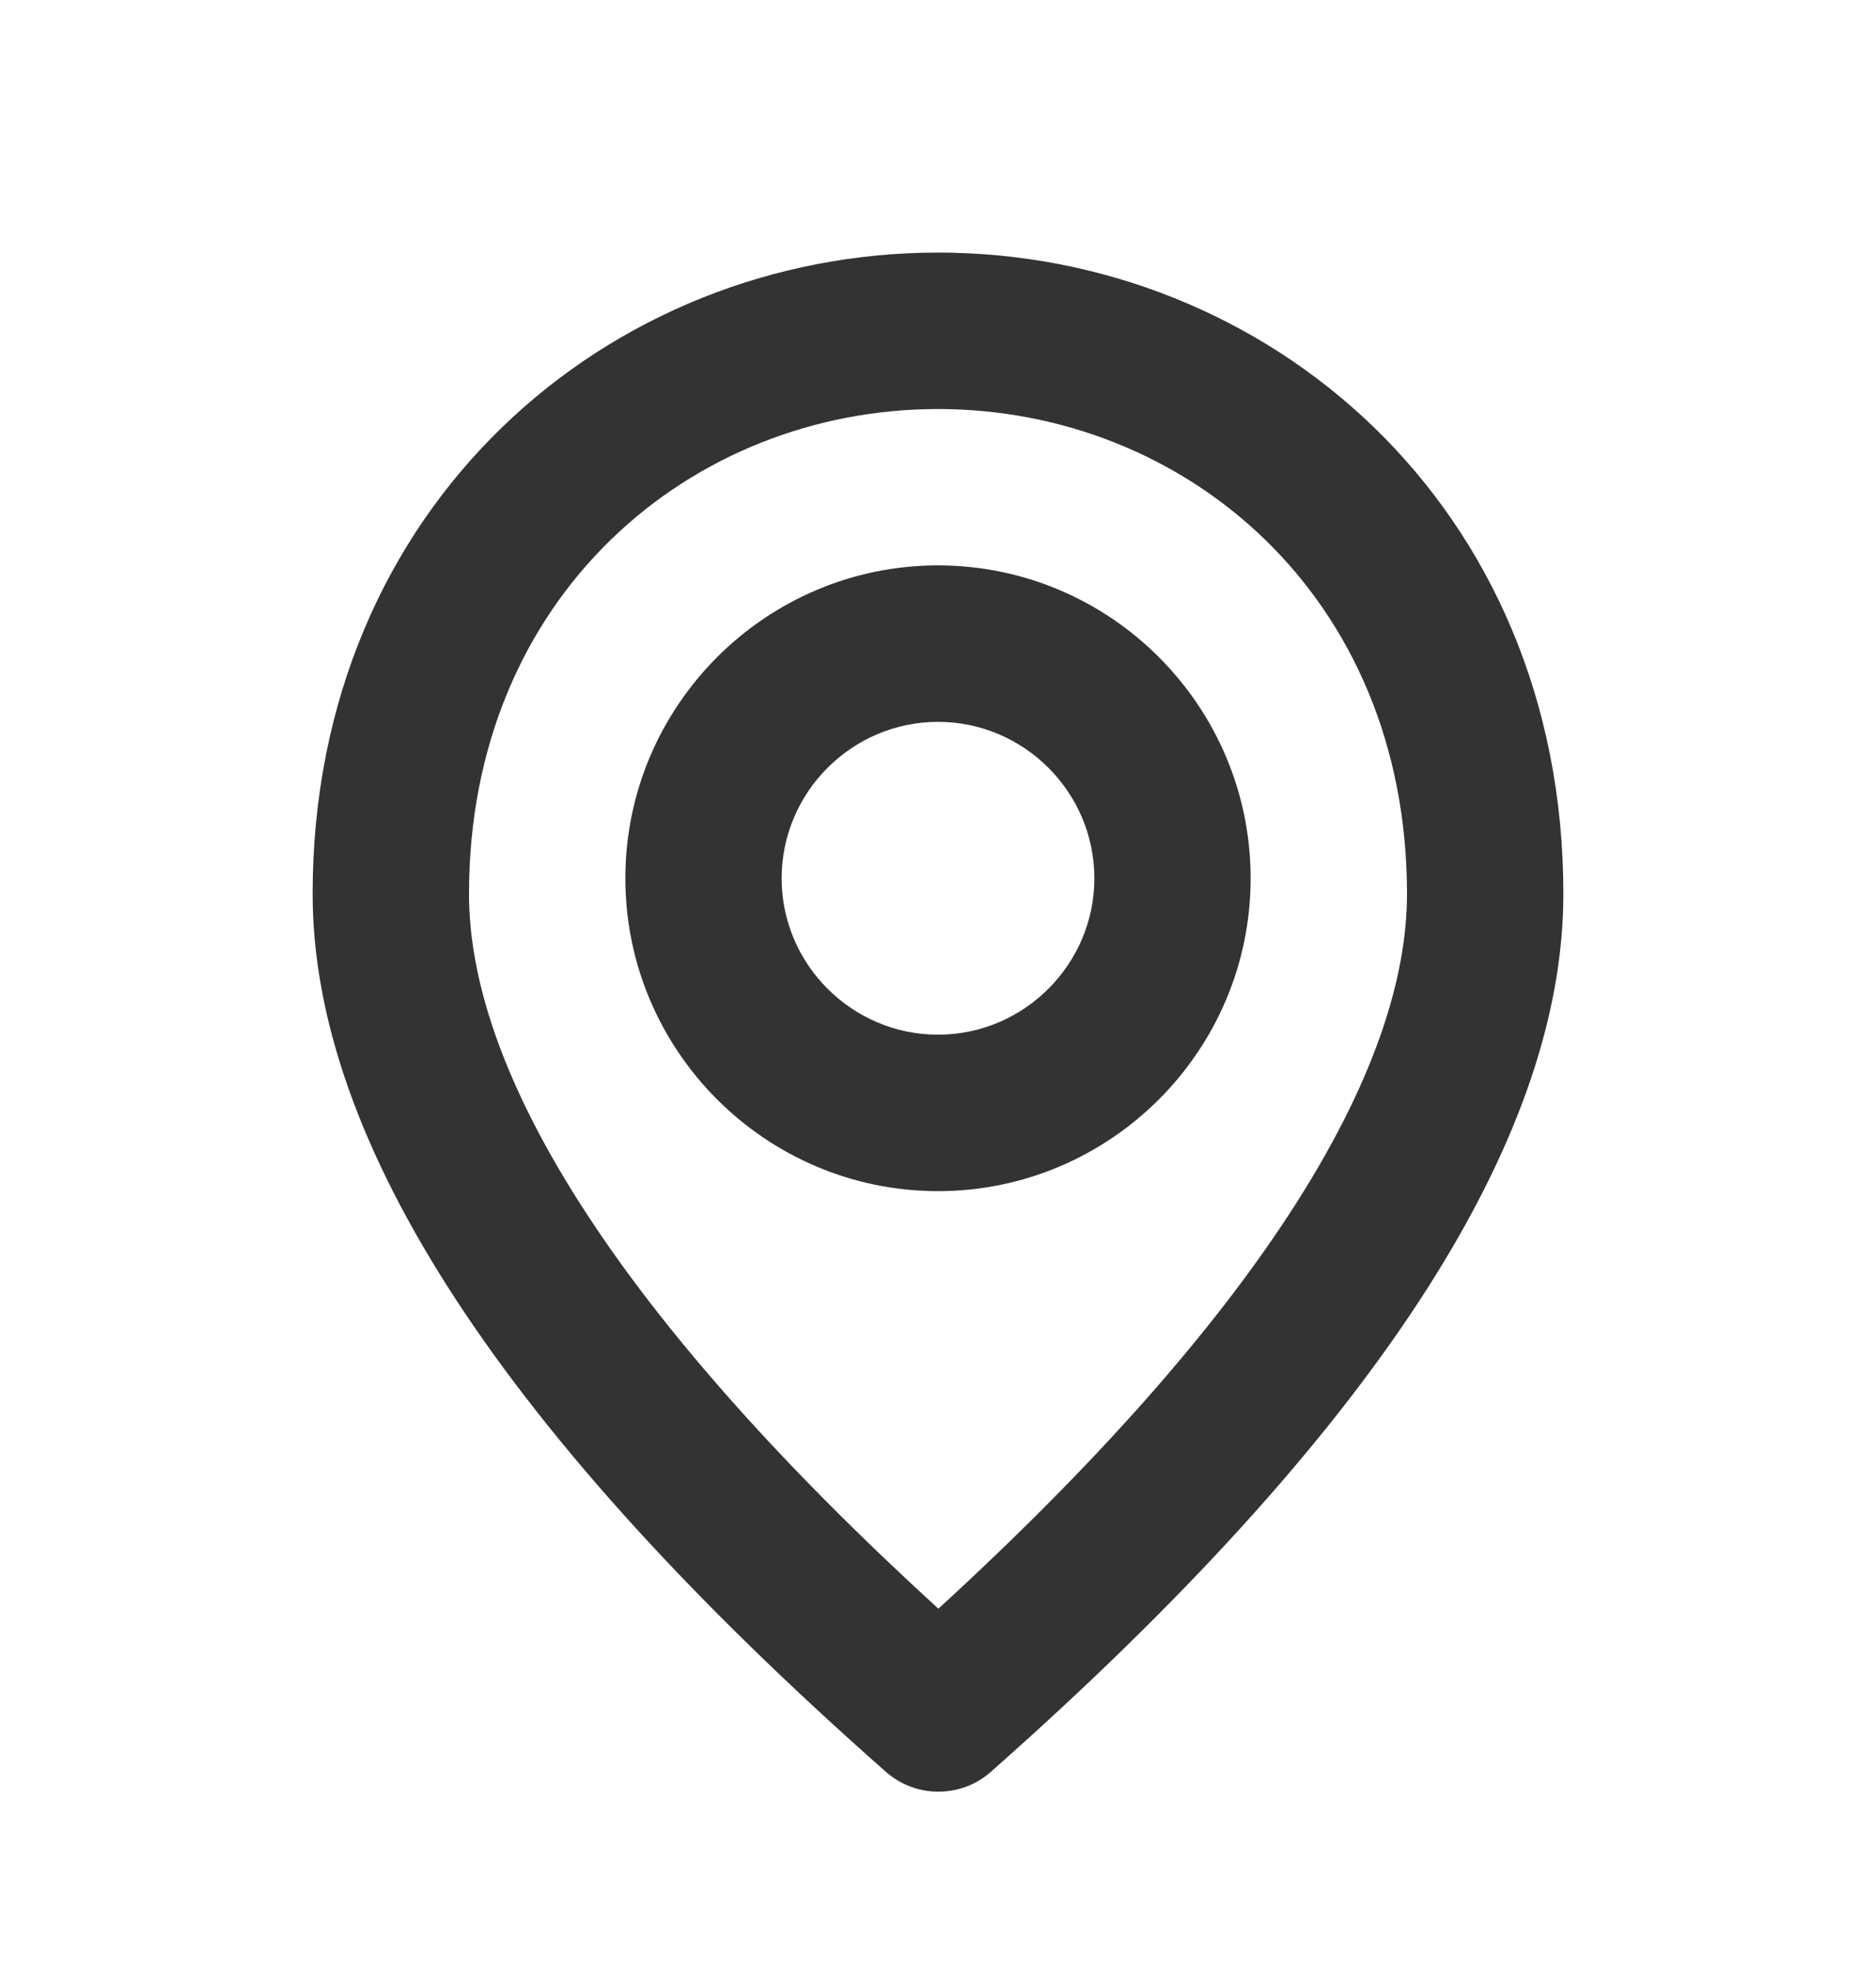 <svg width="20" height="21" viewBox="0 0 20 21" fill="none" xmlns="http://www.w3.org/2000/svg">
<path fill-rule="evenodd" clip-rule="evenodd" d="M10 4.358C7.369 4.358 5 6.346 5 9.524C5 10.418 5.346 11.544 6.258 12.938C7.081 14.197 8.316 15.598 10.004 17.14C11.688 15.598 12.92 14.197 13.742 12.939C14.653 11.544 15 10.418 15 9.524C15 6.346 12.631 4.358 10 4.358ZM9.45 18.883C5.375 15.291 3.333 12.174 3.333 9.524C3.333 5.374 6.5 2.691 10 2.691C13.5 2.691 16.667 5.374 16.667 9.524C16.667 12.174 14.625 15.291 10.558 18.883C10.242 19.158 9.767 19.158 9.45 18.883ZM10 12.691C8.163 12.691 6.667 11.195 6.667 9.358C6.667 7.521 8.163 6.024 10 6.024C11.837 6.024 13.333 7.521 13.333 9.358C13.333 11.195 11.837 12.691 10 12.691ZM8.333 9.358C8.333 10.274 9.083 11.024 10 11.024C10.917 11.024 11.667 10.274 11.667 9.358C11.667 8.441 10.917 7.691 10 7.691C9.083 7.691 8.333 8.441 8.333 9.358Z" fill="#333333"/>
</svg>
